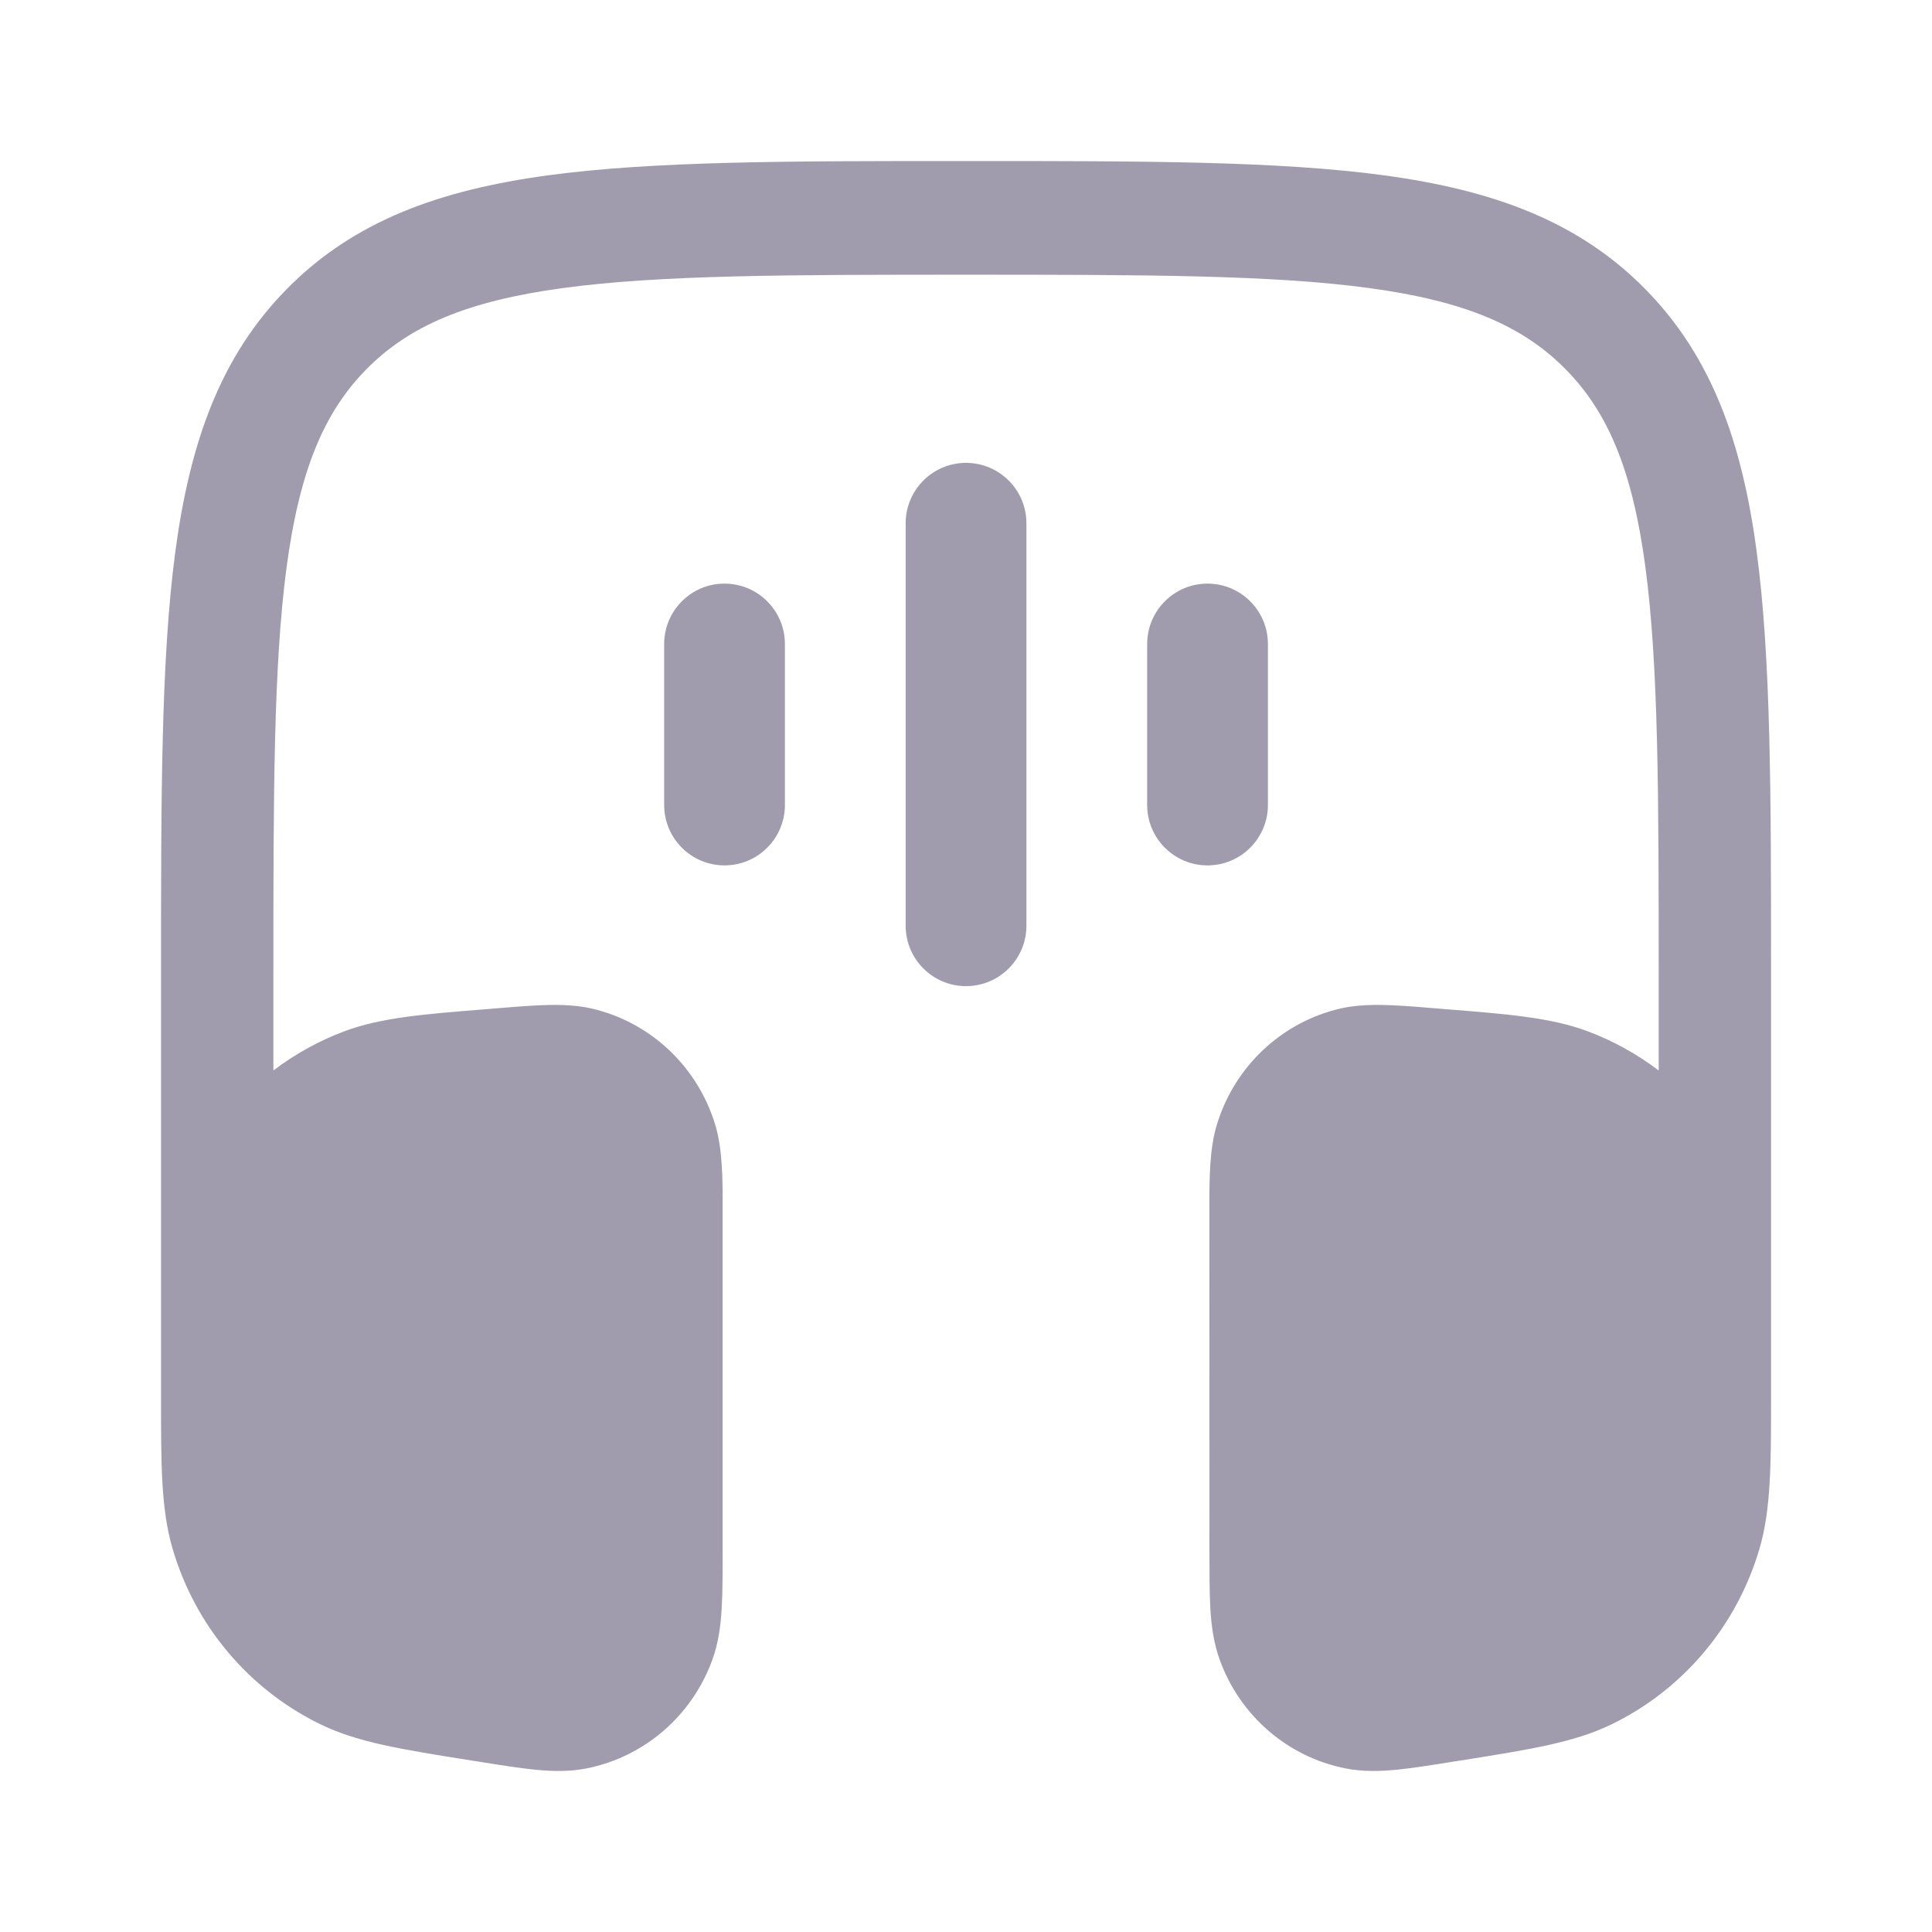 <svg width="26" height="26" viewBox="0 0 26 26" fill="none" xmlns="http://www.w3.org/2000/svg">
<path d="M13.058 2.167C15.384 2.167 17.207 2.167 18.63 2.36C20.086 2.558 21.235 2.972 22.136 3.885C23.038 4.798 23.447 5.961 23.642 7.435C23.834 8.875 23.834 10.721 23.834 13.076L23.834 18.815C23.834 19.7 23.834 20.307 23.679 20.84C23.374 21.881 22.647 22.743 21.678 23.21C21.182 23.449 20.59 23.543 19.727 23.681L19.586 23.703C19.279 23.752 19.016 23.794 18.799 23.816C18.572 23.838 18.341 23.845 18.105 23.798C17.327 23.643 16.686 23.089 16.414 22.335C16.331 22.106 16.302 21.874 16.288 21.644C16.276 21.423 16.276 21.154 16.276 20.84L16.275 16.32C16.275 15.858 16.274 15.462 16.38 15.122C16.621 14.345 17.251 13.756 18.035 13.573C18.378 13.494 18.769 13.525 19.223 13.562L19.323 13.57L19.442 13.58C20.291 13.647 20.872 13.694 21.365 13.878C21.712 14.008 22.033 14.187 22.322 14.406V13.134C22.322 10.708 22.32 8.965 22.144 7.639C21.971 6.335 21.642 5.548 21.067 4.967C20.494 4.386 19.717 4.052 18.428 3.877C17.118 3.699 15.397 3.697 13 3.697C10.604 3.697 8.882 3.699 7.572 3.877C6.284 4.052 5.507 4.386 4.933 4.967C4.359 5.548 4.03 6.335 3.856 7.639C3.68 8.965 3.679 10.708 3.679 13.134V14.406C3.967 14.187 4.289 14.008 4.635 13.878C5.128 13.694 5.709 13.647 6.558 13.58L6.677 13.57L6.778 13.562C7.232 13.525 7.623 13.494 7.965 13.573C8.75 13.756 9.38 14.345 9.621 15.122C9.726 15.462 9.726 15.858 9.725 16.32L9.725 20.84C9.725 21.154 9.725 21.423 9.712 21.644C9.699 21.874 9.67 22.106 9.587 22.335C9.314 23.089 8.673 23.643 7.896 23.798C7.66 23.845 7.429 23.838 7.202 23.816C6.984 23.794 6.722 23.752 6.415 23.703L6.274 23.681C5.411 23.543 4.818 23.449 4.323 23.21C3.354 22.743 2.626 21.881 2.322 20.84C2.166 20.307 2.167 19.7 2.167 18.815L2.167 13.076C2.167 10.721 2.167 8.875 2.358 7.435C2.554 5.961 2.962 4.798 3.864 3.885C4.766 2.972 5.915 2.558 7.371 2.36C8.793 2.167 10.616 2.167 12.943 2.167H13.058Z" fill="#160932" fill-opacity="0.4"/>
<path fill-rule="evenodd" clip-rule="evenodd" d="M13 6.229C13.449 6.229 13.813 6.593 13.813 7.042V12.458C13.813 12.907 13.449 13.271 13 13.271C12.552 13.271 12.188 12.907 12.188 12.458V7.042C12.188 6.593 12.552 6.229 13 6.229Z" fill="#160932" fill-opacity="0.4"/>
<path fill-rule="evenodd" clip-rule="evenodd" d="M16.25 7.854C16.699 7.854 17.063 8.218 17.063 8.667L17.063 10.833C17.063 11.282 16.699 11.646 16.25 11.646C15.802 11.646 15.438 11.282 15.438 10.833L15.438 8.667C15.438 8.218 15.802 7.854 16.25 7.854Z" fill="#160932" fill-opacity="0.4"/>
<path fill-rule="evenodd" clip-rule="evenodd" d="M9.75 7.854C10.199 7.854 10.563 8.218 10.563 8.667V10.833C10.563 11.282 10.199 11.646 9.75 11.646C9.302 11.646 8.938 11.282 8.938 10.833V8.667C8.938 8.218 9.302 7.854 9.75 7.854Z" fill="#160932" fill-opacity="0.4"/>
</svg>
